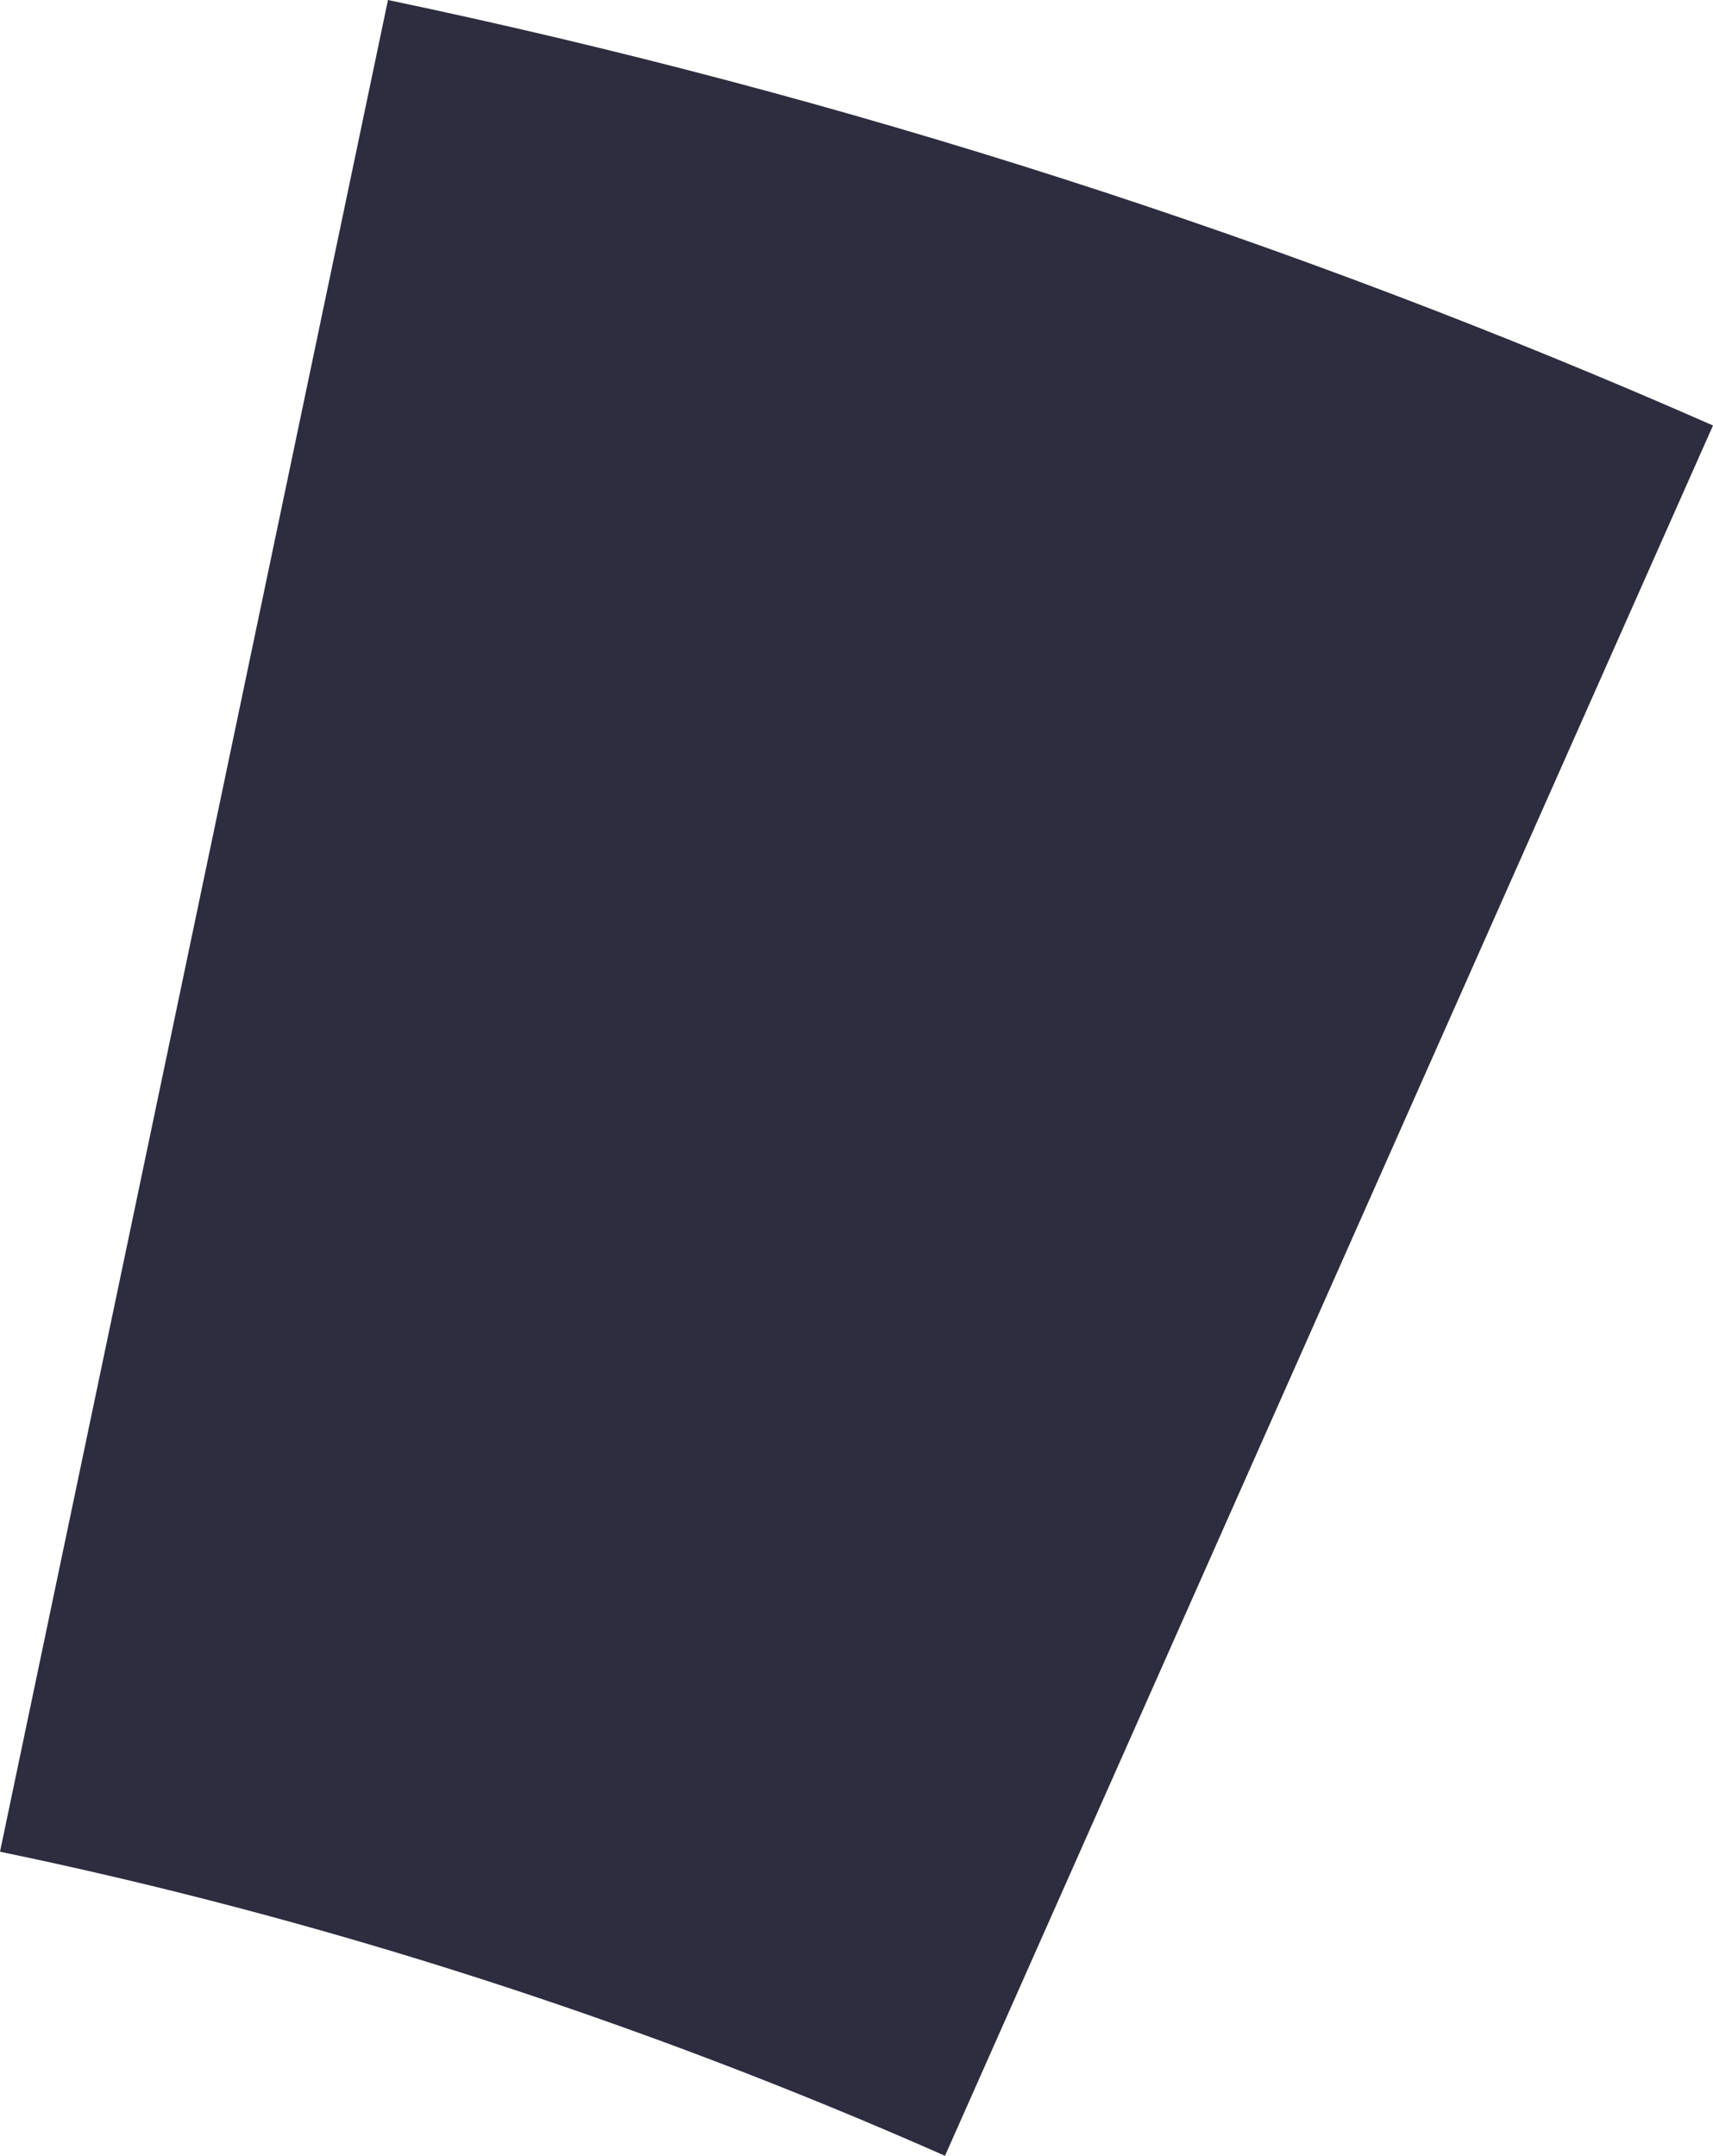 <?xml version="1.0" encoding="UTF-8"?> <svg xmlns="http://www.w3.org/2000/svg" xmlns:xlink="http://www.w3.org/1999/xlink" version="1.1" id="Слой_1" x="0px" y="0px" viewBox="0 0 151 190" style="enable-background:new 0 0 151 190;" xml:space="preserve"> <style type="text/css"> .st0{filter:url(#Adobe_OpacityMaskFilter);} .st1{clip-path:url(#SVGID_00000041292914769769748230000003032724631286154926_);} .st2{clip-path:url(#SVGID_00000041292914769769748230000003032724631286154926_);mask:url(#SVGID_00000027572094279104163300000008012558319810766258_);} .st3{clip-path:url(#SVGID_00000070805633072157186200000008984764405539112635_);fill:#FFFFFF;} .st4{clip-path:url(#SVGID_00000070805633072157186200000008984764405539112635_);fill:#D9D9D9;} .st5{clip-path:url(#SVGID_00000070805633072157186200000008984764405539112635_);fill:#29293D;} .st6{clip-path:url(#SVGID_00000070805633072157186200000008984764405539112635_);fill:#0087F7;} .st7{clip-path:url(#SVGID_00000070805633072157186200000008984764405539112635_);fill:#2D2D3F;} .st8{clip-path:url(#SVGID_00000070805633072157186200000008984764405539112635_);} .st9{clip-path:url(#SVGID_00000070805633072157186200000008984764405539112635_);fill:#0073E0;} .st10{clip-path:url(#SVGID_00000068646806124393261170000006031909070765659566_);fill:#FFFFFF;} .st11{clip-path:url(#SVGID_00000068646806124393261170000006031909070765659566_);fill:#2D2D3F;} .st12{clip-path:url(#SVGID_00000068646806124393261170000006031909070765659566_);fill:#31373D;} .st13{clip-path:url(#SVGID_00000068646806124393261170000006031909070765659566_);fill:#3B87F4;} .st14{opacity:0.6;clip-path:url(#SVGID_00000068646806124393261170000006031909070765659566_);fill:#D9D9D9;} .st15{clip-path:url(#SVGID_00000060026709564688992080000015481187403211260839_);fill:#FFFFFF;} .st16{clip-path:url(#SVGID_00000060026709564688992080000015481187403211260839_);fill:#3B87F4;} .st17{clip-path:url(#SVGID_00000060026709564688992080000015481187403211260839_);fill:#2D2D3F;} .st18{opacity:0.8;clip-path:url(#SVGID_00000060026709564688992080000015481187403211260839_);fill:#323232;} .st19{clip-path:url(#SVGID_00000060026709564688992080000015481187403211260839_);fill:#31373D;} .st20{opacity:0.6;clip-path:url(#SVGID_00000060026709564688992080000015481187403211260839_);fill:#D9D9D9;} .st21{clip-path:url(#SVGID_00000060026709564688992080000015481187403211260839_);fill:#1972DD;} .st22{clip-path:url(#SVGID_00000060026709564688992080000015481187403211260839_);fill:#29293D;} .st23{clip-path:url(#SVGID_00000060026709564688992080000015481187403211260839_);fill:#0087F7;} .st24{clip-path:url(#SVGID_00000140725211104292027260000013611045946492603289_);fill:#FFFFFF;} .st25{clip-path:url(#SVGID_00000140725211104292027260000013611045946492603289_);fill:#3B87F4;} .st26{clip-path:url(#SVGID_00000140725211104292027260000013611045946492603289_);fill:#2D2D3F;} .st27{opacity:0.8;clip-path:url(#SVGID_00000140725211104292027260000013611045946492603289_);fill:#323232;} .st28{clip-path:url(#SVGID_00000140725211104292027260000013611045946492603289_);} .st29{clip-path:url(#SVGID_00000146464843400678730630000006577909633964379280_);} .st30{clip-path:url(#SVGID_00000140725211104292027260000013611045946492603289_);fill:#F9F9F9;} .st31{clip-path:url(#SVGID_00000140725211104292027260000013611045946492603289_);fill:#D1D1D1;} .st32{clip-path:url(#SVGID_00000140725211104292027260000013611045946492603289_);fill:#31373D;} .st33{opacity:0.6;clip-path:url(#SVGID_00000140725211104292027260000013611045946492603289_);fill:#D9D9D9;} .st34{clip-path:url(#SVGID_00000140725211104292027260000013611045946492603289_);fill:#29293D;} .st35{clip-path:url(#SVGID_00000140725211104292027260000013611045946492603289_);fill:#0073E0;} .st36{clip-path:url(#SVGID_00000140725211104292027260000013611045946492603289_);fill:#0087F7;} .st37{clip-path:url(#SVGID_00000140725211104292027260000013611045946492603289_);fill:#E05E00;} .st38{clip-path:url(#SVGID_00000140725211104292027260000013611045946492603289_);fill:#0072F7;} .st39{clip-path:url(#SVGID_00000140725211104292027260000013611045946492603289_);fill:#1972DD;} .st40{clip-path:url(#SVGID_00000137113145997914169110000006853490813996377472_);fill:#FFFFFF;} .st41{clip-path:url(#SVGID_00000137113145997914169110000006853490813996377472_);fill:#3B87F4;} .st42{clip-path:url(#SVGID_00000137113145997914169110000006853490813996377472_);fill:#2D2D3F;} .st43{opacity:0.8;clip-path:url(#SVGID_00000137113145997914169110000006853490813996377472_);fill:#323232;} .st44{clip-path:url(#SVGID_00000137113145997914169110000006853490813996377472_);fill:#007BEA;} .st45{clip-path:url(#SVGID_00000137113145997914169110000006853490813996377472_);fill:#8B8BA4;} .st46{clip-path:url(#SVGID_00000137113145997914169110000006853490813996377472_);fill:#31373D;} .st47{opacity:0.6;clip-path:url(#SVGID_00000137113145997914169110000006853490813996377472_);fill:#D9D9D9;} .st48{clip-path:url(#SVGID_00000137113145997914169110000006853490813996377472_);fill:#1972DD;} .st49{fill:#FFFFFF;} .st50{fill:#3B87F4;} .st51{fill:#2D2D3F;} .st52{opacity:0.8;fill:#323232;} .st53{fill:#31373D;} .st54{opacity:0.6;fill:#D9D9D9;} .st55{fill:#0073E0;} .st56{fill:#F28630;} .st57{fill:#ED4343;} .st58{fill:#1972DD;} .st59{fill:none;} .st60{clip-path:url(#SVGID_00000108311346941896434040000008758113839688572581_);fill:#FFFFFF;} .st61{clip-path:url(#SVGID_00000108311346941896434040000008758113839688572581_);fill:#3B87F4;} .st62{clip-path:url(#SVGID_00000108311346941896434040000008758113839688572581_);fill:#2D2D3F;} .st63{opacity:0.8;clip-path:url(#SVGID_00000108311346941896434040000008758113839688572581_);fill:#323232;} .st64{clip-path:url(#SVGID_00000108311346941896434040000008758113839688572581_);} .st65{filter:url(#Adobe_OpacityMaskFilter_00000104679842139944103580000002644289473372416163_);} .st66{clip-path:url(#SVGID_00000108311346941896434040000008758113839688572581_);mask:url(#SVGID_00000158022918299669489240000007748421685262509223_);} .st67{clip-path:url(#SVGID_00000096753177458009708640000005453505780599891072_);fill:#0087F7;} .st68{clip-path:url(#SVGID_00000096753177458009708640000005453505780599891072_);} .st69{clip-path:url(#SVGID_00000096753177458009708640000005453505780599891072_);fill:#0073E0;} .st70{clip-path:url(#SVGID_00000049933597878953593030000002375051633082149816_);} .st71{filter:url(#Adobe_OpacityMaskFilter_00000034081964927217382500000002391943966850931341_);} .st72{clip-path:url(#SVGID_00000108311346941896434040000008758113839688572581_);mask:url(#SVGID_00000182513649090698089100000004012734462901024158_);} .st73{clip-path:url(#SVGID_00000041977298620362937740000005157204727127546524_);fill:#3B87F4;} .st74{clip-path:url(#SVGID_00000041977298620362937740000005157204727127546524_);fill:#0073E0;} .st75{clip-path:url(#SVGID_00000041977298620362937740000005157204727127546524_);fill:#FFFFFF;} .st76{clip-path:url(#SVGID_00000041977298620362937740000005157204727127546524_);} .st77{clip-path:url(#SVGID_00000138554163781650596350000001725307843767800716_);} .st78{filter:url(#Adobe_OpacityMaskFilter_00000150066695911796813860000008995595682190790550_);} .st79{clip-path:url(#SVGID_00000108311346941896434040000008758113839688572581_);mask:url(#SVGID_00000168110248796939133440000011072705147005436040_);} .st80{clip-path:url(#SVGID_00000093870461219243616820000012133084570961544851_);fill:#3B87F4;} .st81{clip-path:url(#SVGID_00000093870461219243616820000012133084570961544851_);enable-background:new ;} .st82{clip-path:url(#SVGID_00000121245802025077418300000014850107193359785382_);} .st83{clip-path:url(#SVGID_00000132797637966105381980000004917501237387435656_);} .st84{filter:url(#Adobe_OpacityMaskFilter_00000072978061127812222860000016709379411594942863_);} .st85{clip-path:url(#SVGID_00000093870461219243616820000012133084570961544851_);} .st86{clip-path:url(#SVGID_00000041976828651727395080000013113775593797243808_);fill:#FFFFFF;} .st87{clip-path:url(#SVGID_00000041976828651727395080000013113775593797243808_);fill:#2D2D3F;} .st88{clip-path:url(#SVGID_00000093870461219243616820000012133084570961544851_);fill:#FFFFFF;} .st89{clip-path:url(#SVGID_00000093870461219243616820000012133084570961544851_);fill:#2D2D3F;} .st90{clip-path:url(#SVGID_00000108311346941896434040000008758113839688572581_);fill:#31373D;} .st91{opacity:0.6;clip-path:url(#SVGID_00000108311346941896434040000008758113839688572581_);fill:#D9D9D9;} .st92{clip-path:url(#SVGID_00000108311346941896434040000008758113839688572581_);fill:#1972DD;} .st93{clip-path:url(#SVGID_00000108311346941896434040000008758113839688572581_);fill:#0087F7;} .st94{clip-path:url(#SVGID_00000108311346941896434040000008758113839688572581_);fill:#0073E0;} .st95{clip-path:url(#SVGID_00000108311346941896434040000008758113839688572581_);fill:#29293D;} .st96{clip-path:url(#SVGID_00000078743270184306720620000000715009162222922150_);} .st97{clip-path:url(#SVGID_00000099657364492704749330000015224723987921863579_);} .st98{fill:#007BEA;} .st99{opacity:0.6;fill:#C7C3C3;} .st100{fill:#F5F5F5;} .st101{filter:url(#Adobe_OpacityMaskFilter_00000029040883366167986830000011814336976265850043_);} .st102{mask:url(#SVGID_00000148638232515173243990000011817953808835674806_);} .st103{filter:url(#Adobe_OpacityMaskFilter_00000157988112223683319940000010190388376907396998_);} .st104{enable-background:new ;} .st105{filter:url(#Adobe_OpacityMaskFilter_00000023276036334765401080000017183450964823907240_);} .st106{clip-path:url(#SVGID_00000067958002251001298950000004701134811526674323_);} .st107{filter:url(#Adobe_OpacityMaskFilter_00000155104106120123938210000010606899221698283659_);} .st108{clip-path:url(#SVGID_00000062907414436342918150000010023415873180196510_);} .st109{clip-path:url(#SVGID_00000006696277090750641930000016774892042729056690_);} .st110{mask:url(#SVGID_00000005974677150020475150000013977503311030176429_);} .st111{clip-path:url(#SVGID_00000143596794067982833780000005526641268793467285_);} .st112{clip-path:url(#SVGID_00000096747490712429350790000001147730129374789040_);} .st113{clip-path:url(#SVGID_00000124151476598532987550000002128319203364570796_);fill:#F0F0F0;} .st114{filter:url(#Adobe_OpacityMaskFilter_00000074406954394863965540000006081353871546169775_);} .st115{clip-path:url(#SVGID_00000023244303825131012400000014642409384396693660_);} .st116{clip-path:url(#SVGID_00000023244303825131012400000014642409384396693660_);mask:url(#SVGID_00000093145520527983885520000010875684117893175461_);} .st117{clip-path:url(#SVGID_00000078017606600462287720000012500055322202831778_);fill:#F5F5F5;} .st118{filter:url(#Adobe_OpacityMaskFilter_00000093142209556980438780000001628818840155479231_);} .st119{clip-path:url(#SVGID_00000078017606600462287720000012500055322202831778_);} .st120{filter:url(#Adobe_OpacityMaskFilter_00000159446171105175012170000015969184422185108608_);} .st121{filter:url(#Adobe_OpacityMaskFilter_00000151519099397503125720000001604095116116482997_);} .st122{clip-path:url(#SVGID_00000151533183761115290800000017726892157722516359_);} .st123{clip-path:url(#SVGID_00000078017606600462287720000012500055322202831778_);fill:#007BEA;} .st124{clip-path:url(#SVGID_00000078017606600462287720000012500055322202831778_);fill:#323232;} .st125{opacity:0.8;clip-path:url(#SVGID_00000078017606600462287720000012500055322202831778_);fill:#323232;} .st126{clip-path:url(#SVGID_00000078017606600462287720000012500055322202831778_);fill:#31373D;} .st127{clip-path:url(#SVGID_00000078017606600462287720000012500055322202831778_);fill:#3B87F4;} .st128{clip-path:url(#SVGID_00000078017606600462287720000012500055322202831778_);fill:#FFFFFF;} .st129{opacity:0.6;clip-path:url(#SVGID_00000078017606600462287720000012500055322202831778_);fill:#C7C3C3;} .st130{clip-path:url(#SVGID_00000078017606600462287720000012500055322202831778_);fill:#1972DD;} .st131{clip-path:url(#SVGID_00000026861661928207724760000003901751345233408958_);} .st132{filter:url(#Adobe_OpacityMaskFilter_00000170253022803131739770000001179398439260130480_);} .st133{clip-path:url(#SVGID_00000075856439275373605210000004111479225656775579_);} .st134{clip-path:url(#SVGID_00000075856439275373605210000004111479225656775579_);mask:url(#SVGID_00000078016538796568215640000018086956476054347693_);} .st135{clip-path:url(#SVGID_00000159456989884798961490000002867263609804116902_);fill:#F5F5F5;} .st136{filter:url(#Adobe_OpacityMaskFilter_00000079454123039231314750000006299772864324080062_);} .st137{clip-path:url(#SVGID_00000159456989884798961490000002867263609804116902_);} .st138{filter:url(#Adobe_OpacityMaskFilter_00000177458872312349629190000013934467674932153523_);} .st139{filter:url(#Adobe_OpacityMaskFilter_00000004542023319432228810000012763306811247699600_);} .st140{clip-path:url(#SVGID_00000150792347368352765420000002767559907066131337_);} .st141{clip-path:url(#SVGID_00000159456989884798961490000002867263609804116902_);fill:#007BEA;} .st142{clip-path:url(#SVGID_00000159456989884798961490000002867263609804116902_);fill:#323232;} .st143{opacity:0.8;clip-path:url(#SVGID_00000159456989884798961490000002867263609804116902_);fill:#323232;} .st144{clip-path:url(#SVGID_00000159456989884798961490000002867263609804116902_);fill:#31373D;} .st145{clip-path:url(#SVGID_00000159456989884798961490000002867263609804116902_);fill:#3B87F4;} .st146{clip-path:url(#SVGID_00000159456989884798961490000002867263609804116902_);fill:#FFFFFF;} .st147{opacity:0.6;clip-path:url(#SVGID_00000159456989884798961490000002867263609804116902_);fill:#C7C3C3;} .st148{clip-path:url(#SVGID_00000159456989884798961490000002867263609804116902_);fill:#1972DD;} .st149{filter:url(#Adobe_OpacityMaskFilter_00000097478490768637012980000003271263359386742914_);} .st150{clip-path:url(#SVGID_00000065037927504783645100000010252153338917644451_);} .st151{clip-path:url(#SVGID_00000148652353130932838030000005768723802619748512_);} .st152{clip-path:url(#SVGID_00000159456989884798961490000002867263609804116902_);mask:url(#SVGID_00000057137537848964187300000018434692627536837531_);} .st153{clip-path:url(#SVGID_00000181058416133072601830000010441796999241018252_);} .st154{clip-path:url(#SVGID_00000028283587638941836670000014681033568421410480_);} .st155{filter:url(#Adobe_OpacityMaskFilter_00000172407547172429133920000002997435763569860501_);} .st156{clip-path:url(#SVGID_00000183958130973171700490000007042792873422124695_);} .st157{clip-path:url(#SVGID_00000159456989884798961490000002867263609804116902_);mask:url(#SVGID_00000052082792168221020920000003412044123921545917_);} .st158{clip-path:url(#SVGID_00000146500221682552765060000005925090861557751485_);} .st159{clip-path:url(#SVGID_00000057831104718755039740000002758440348398729123_);} .st160{filter:url(#Adobe_OpacityMaskFilter_00000176746598685049724980000008259893841320832955_);} .st161{clip-path:url(#SVGID_00000158709001578895778880000004186698177589675156_);} .st162{clip-path:url(#SVGID_00000062150121800374613770000002975632200908605098_);} .st163{clip-path:url(#SVGID_00000159456989884798961490000002867263609804116902_);mask:url(#SVGID_00000018220795506920851410000004519259859758544535_);} .st164{clip-path:url(#SVGID_00000066478435294507215870000003766118082317548477_);} .st165{clip-path:url(#SVGID_00000067948913165264248180000012459700698136241569_);} .st166{filter:url(#Adobe_OpacityMaskFilter_00000176754418602181684600000012649099180084876445_);} .st167{clip-path:url(#SVGID_00000157290063670135261250000018330543371360660405_);} .st168{clip-path:url(#SVGID_00000159456989884798961490000002867263609804116902_);mask:url(#SVGID_00000049902719281295642650000007286168525002575293_);} .st169{clip-path:url(#SVGID_00000142153222739081985420000017924114336688703161_);} .st170{clip-path:url(#SVGID_00000015340515254131722120000000738409862140626306_);} .st171{filter:url(#Adobe_OpacityMaskFilter_00000168109122187439596110000007189229853380026507_);} .st172{clip-path:url(#SVGID_00000119826644980342427630000017238545638357496729_);} .st173{clip-path:url(#SVGID_00000159456989884798961490000002867263609804116902_);mask:url(#SVGID_00000016039138330586949810000016110407706750761623_);} .st174{clip-path:url(#SVGID_00000056416863224397220050000016564163555713103513_);} .st175{clip-path:url(#SVGID_00000176731016535008393340000008692572249785430415_);} .st176{filter:url(#Adobe_OpacityMaskFilter_00000162321884412743658050000014812834591301686659_);} .st177{clip-path:url(#SVGID_00000023261789606321721930000002609115792530583965_);} .st178{clip-path:url(#SVGID_00000159456989884798961490000002867263609804116902_);mask:url(#SVGID_00000180353652268820379690000009264664528069212582_);} .st179{clip-path:url(#SVGID_00000067917618095750198780000014720119902295411124_);} .st180{clip-path:url(#SVGID_00000176030205219429732050000001900100353969618578_);} .st181{filter:url(#Adobe_OpacityMaskFilter_00000085211525943664041950000000029564785591577481_);} .st182{clip-path:url(#SVGID_00000181774683049327601230000017571230773659558842_);} .st183{clip-path:url(#SVGID_00000061436283943169348020000006745698993721027731_);} .st184{clip-path:url(#SVGID_00000159456989884798961490000002867263609804116902_);mask:url(#SVGID_00000113337643510570211840000013298203575981761197_);} .st185{clip-path:url(#SVGID_00000133493211373679858230000001856250698753721786_);} .st186{clip-path:url(#SVGID_00000163068653077941584340000000011335034848594877_);} .st187{filter:url(#Adobe_OpacityMaskFilter_00000085239108106858260560000013618635075071498919_);} .st188{clip-path:url(#SVGID_00000098908797004616961850000015038747109426176407_);} .st189{clip-path:url(#SVGID_00000170258999892363829580000008470325272422545540_);} .st190{clip-path:url(#SVGID_00000159456989884798961490000002867263609804116902_);mask:url(#SVGID_00000063617089018360499350000014127164507059516553_);} .st191{clip-path:url(#SVGID_00000072250112406099085830000003931296448259387571_);} .st192{clip-path:url(#SVGID_00000036210350593988618220000003493815893577736583_);} </style> <path class="st51" d="M0,163.2L34.2,0C74.3,8.4,113.5,21,151,37.5L83.3,190C56.6,178.2,28.5,169.1,0,163.2z"></path> </svg> 